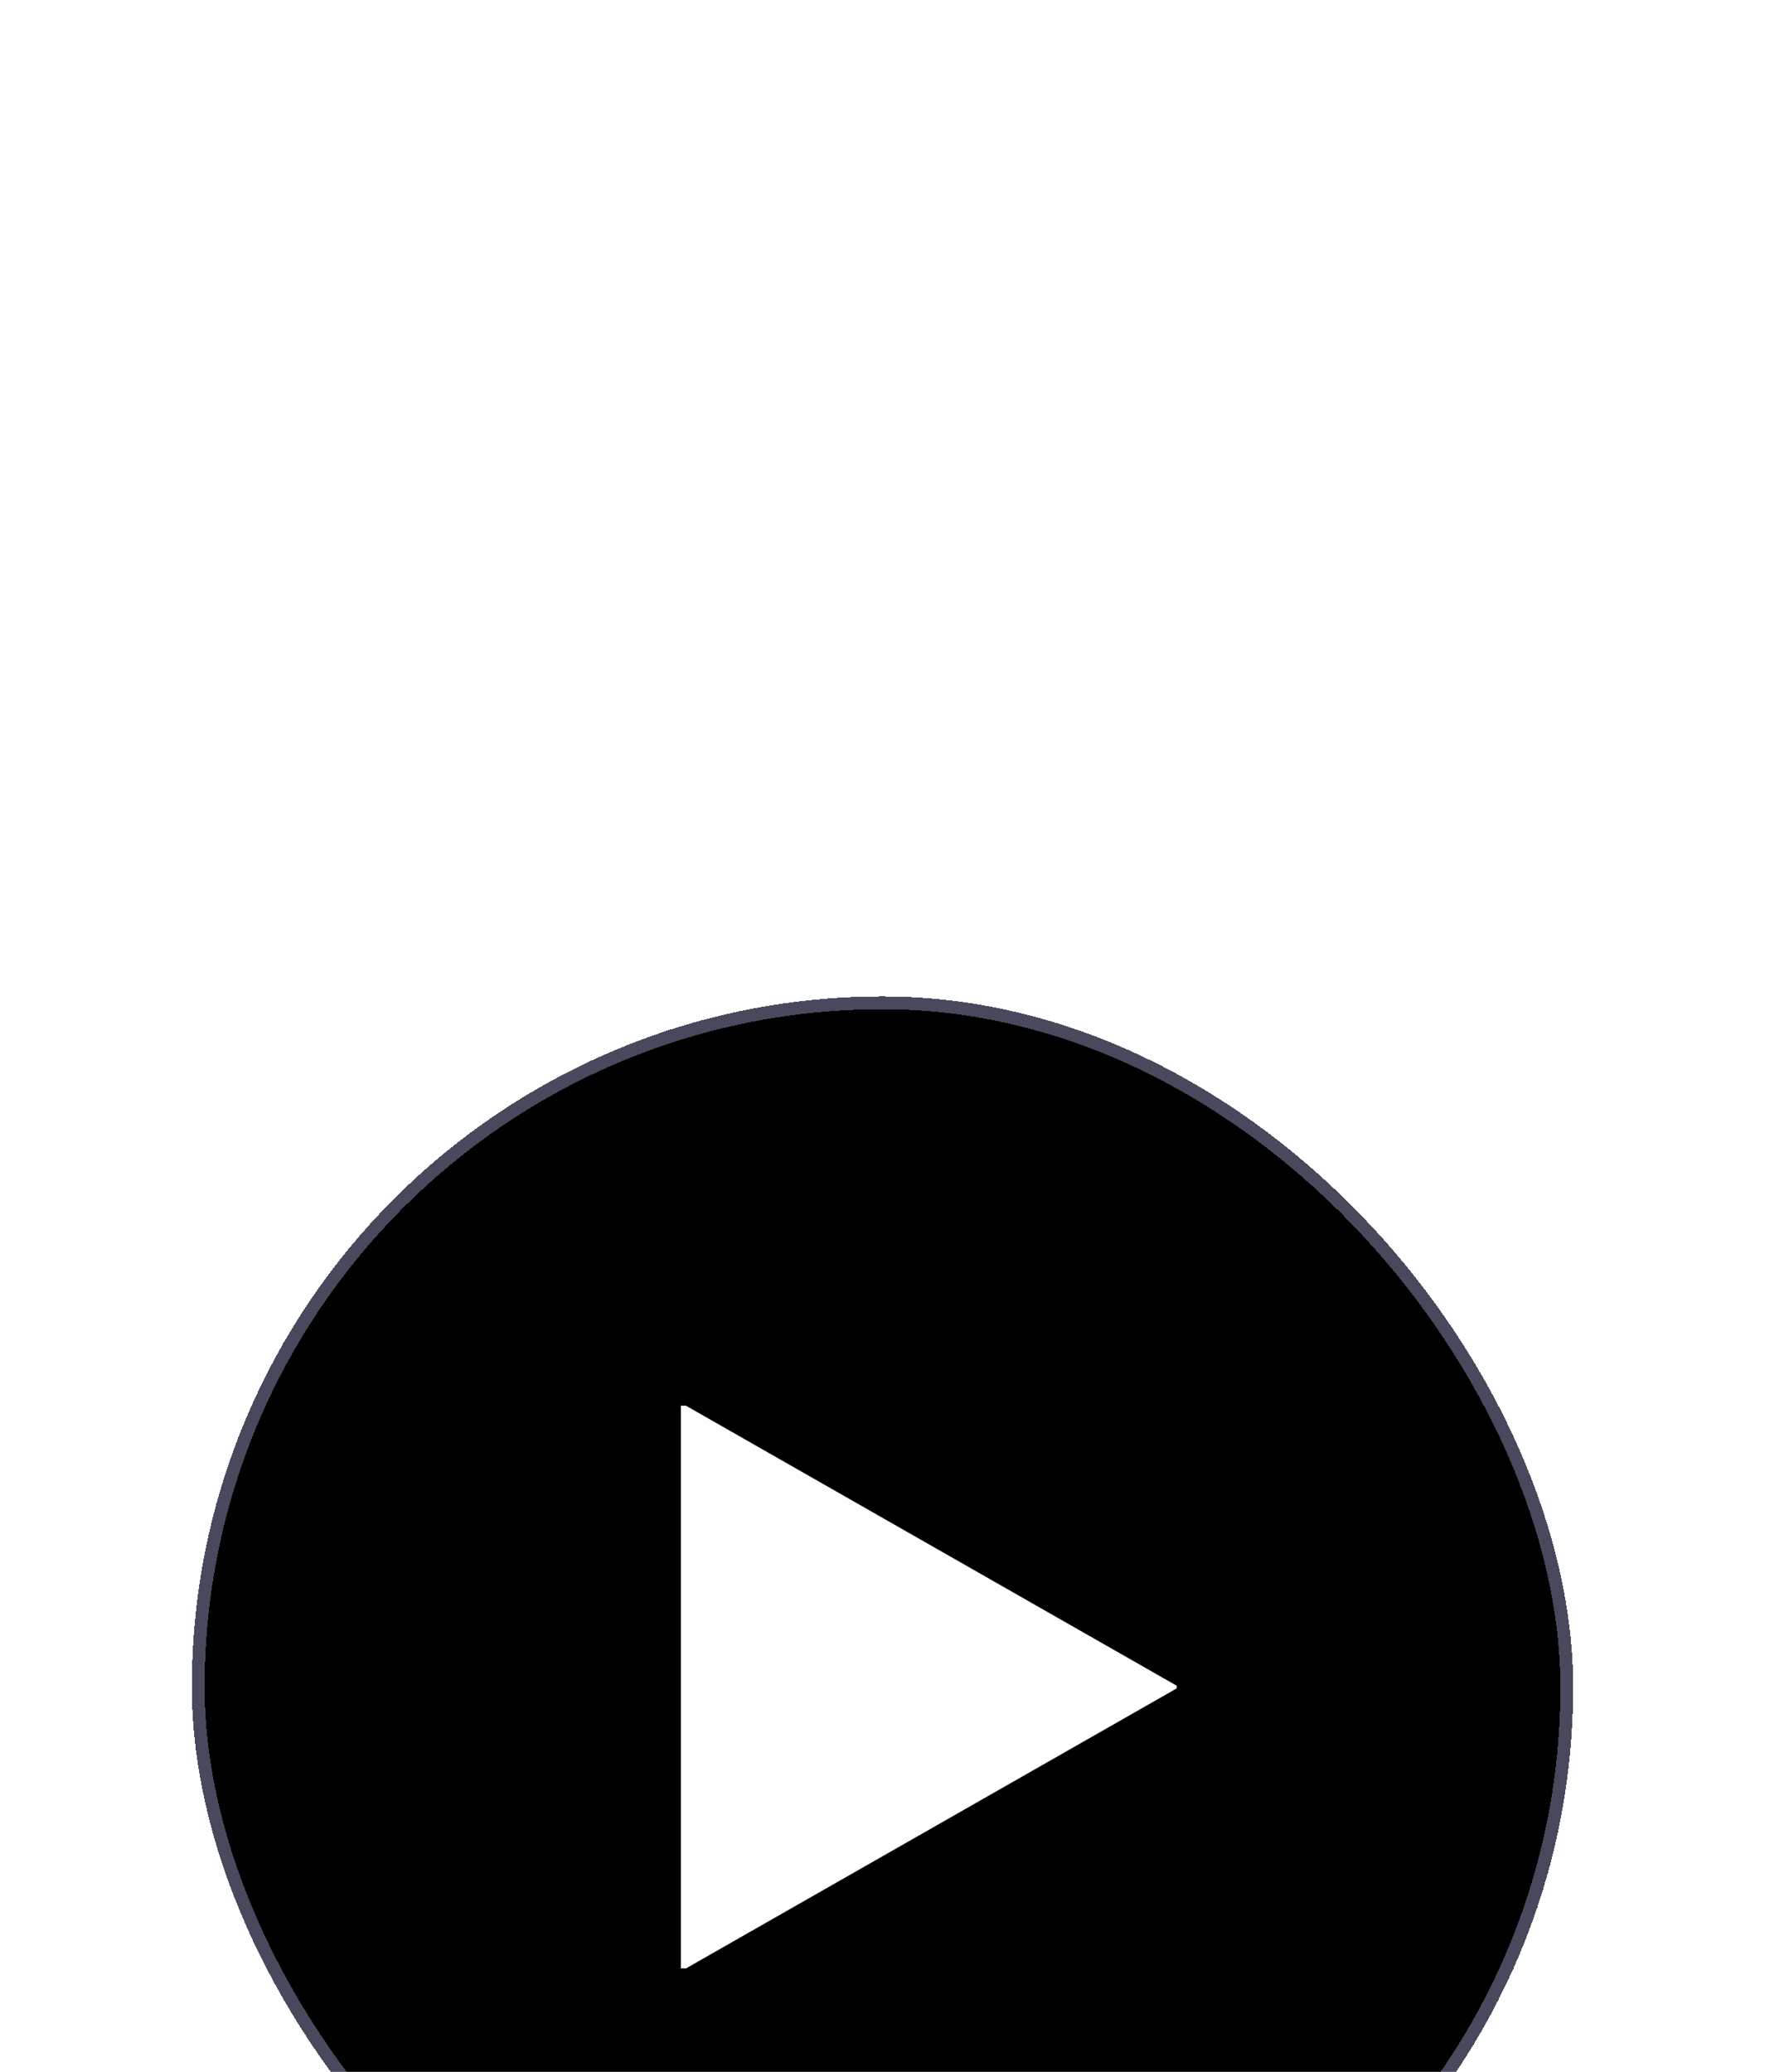 <svg width="138" height="162" viewBox="0 0 138 162" fill="none" xmlns="http://www.w3.org/2000/svg">
<g filter="url(#filter0_ddddd_1502_43397)">
<rect x="15" y="3" width="108" height="108" rx="54" fill="black" shape-rendering="crispEdges"/>
<rect x="15.5" y="3.5" width="107" height="107" rx="53.5" stroke="#48495C" shape-rendering="crispEdges"/>
<g clip-path="url(#clip0_1502_43397)">
<path d="M92.186 57L53.234 79.228L53.234 34.772L92.186 57Z" fill="white"/>
</g>
</g>
<defs>
<filter id="filter0_ddddd_1502_43397" x="0.092" y="0.018" width="137.816" height="161.668" filterUnits="userSpaceOnUse" color-interpolation-filters="sRGB">
<feFlood flood-opacity="0" result="BackgroundImageFix"/>
<feColorMatrix in="SourceAlpha" type="matrix" values="0 0 0 0 0 0 0 0 0 0 0 0 0 0 0 0 0 0 127 0" result="hardAlpha"/>
<feOffset dy="35.779"/>
<feGaussianBlur stdDeviation="7.454"/>
<feComposite in2="hardAlpha" operator="out"/>
<feColorMatrix type="matrix" values="0 0 0 0 0.282 0 0 0 0 0.286 0 0 0 0 0.294 0 0 0 0.01 0"/>
<feBlend mode="normal" in2="BackgroundImageFix" result="effect1_dropShadow_1502_43397"/>
<feColorMatrix in="SourceAlpha" type="matrix" values="0 0 0 0 0 0 0 0 0 0 0 0 0 0 0 0 0 0 127 0" result="hardAlpha"/>
<feOffset dy="23.853"/>
<feGaussianBlur stdDeviation="7.454"/>
<feComposite in2="hardAlpha" operator="out"/>
<feColorMatrix type="matrix" values="0 0 0 0 0.282 0 0 0 0 0.286 0 0 0 0 0.294 0 0 0 0.03 0"/>
<feBlend mode="normal" in2="effect1_dropShadow_1502_43397" result="effect2_dropShadow_1502_43397"/>
<feColorMatrix in="SourceAlpha" type="matrix" values="0 0 0 0 0 0 0 0 0 0 0 0 0 0 0 0 0 0 127 0" result="hardAlpha"/>
<feOffset dy="11.926"/>
<feGaussianBlur stdDeviation="4.472"/>
<feComposite in2="hardAlpha" operator="out"/>
<feColorMatrix type="matrix" values="0 0 0 0 0.283 0 0 0 0 0.286 0 0 0 0 0.293 0 0 0 0.04 0"/>
<feBlend mode="normal" in2="effect2_dropShadow_1502_43397" result="effect3_dropShadow_1502_43397"/>
<feColorMatrix in="SourceAlpha" type="matrix" values="0 0 0 0 0 0 0 0 0 0 0 0 0 0 0 0 0 0 127 0" result="hardAlpha"/>
<feOffset dy="2.982"/>
<feGaussianBlur stdDeviation="2.982"/>
<feComposite in2="hardAlpha" operator="out"/>
<feColorMatrix type="matrix" values="0 0 0 0 0.282 0 0 0 0 0.286 0 0 0 0 0.294 0 0 0 0.05 0"/>
<feBlend mode="normal" in2="effect3_dropShadow_1502_43397" result="effect4_dropShadow_1502_43397"/>
<feColorMatrix in="SourceAlpha" type="matrix" values="0 0 0 0 0 0 0 0 0 0 0 0 0 0 0 0 0 0 127 0" result="hardAlpha"/>
<feOffset dy="0.373"/>
<feGaussianBlur stdDeviation="0.373"/>
<feComposite in2="hardAlpha" operator="out"/>
<feColorMatrix type="matrix" values="0 0 0 0 0 0 0 0 0 0 0 0 0 0 0 0 0 0 0.12 0"/>
<feBlend mode="normal" in2="effect4_dropShadow_1502_43397" result="effect5_dropShadow_1502_43397"/>
<feBlend mode="normal" in="SourceGraphic" in2="effect5_dropShadow_1502_43397" result="shape"/>
</filter>
<clipPath id="clip0_1502_43397">
<rect width="46" height="44" fill="white" transform="translate(46 35)"/>
</clipPath>
</defs>
</svg>
